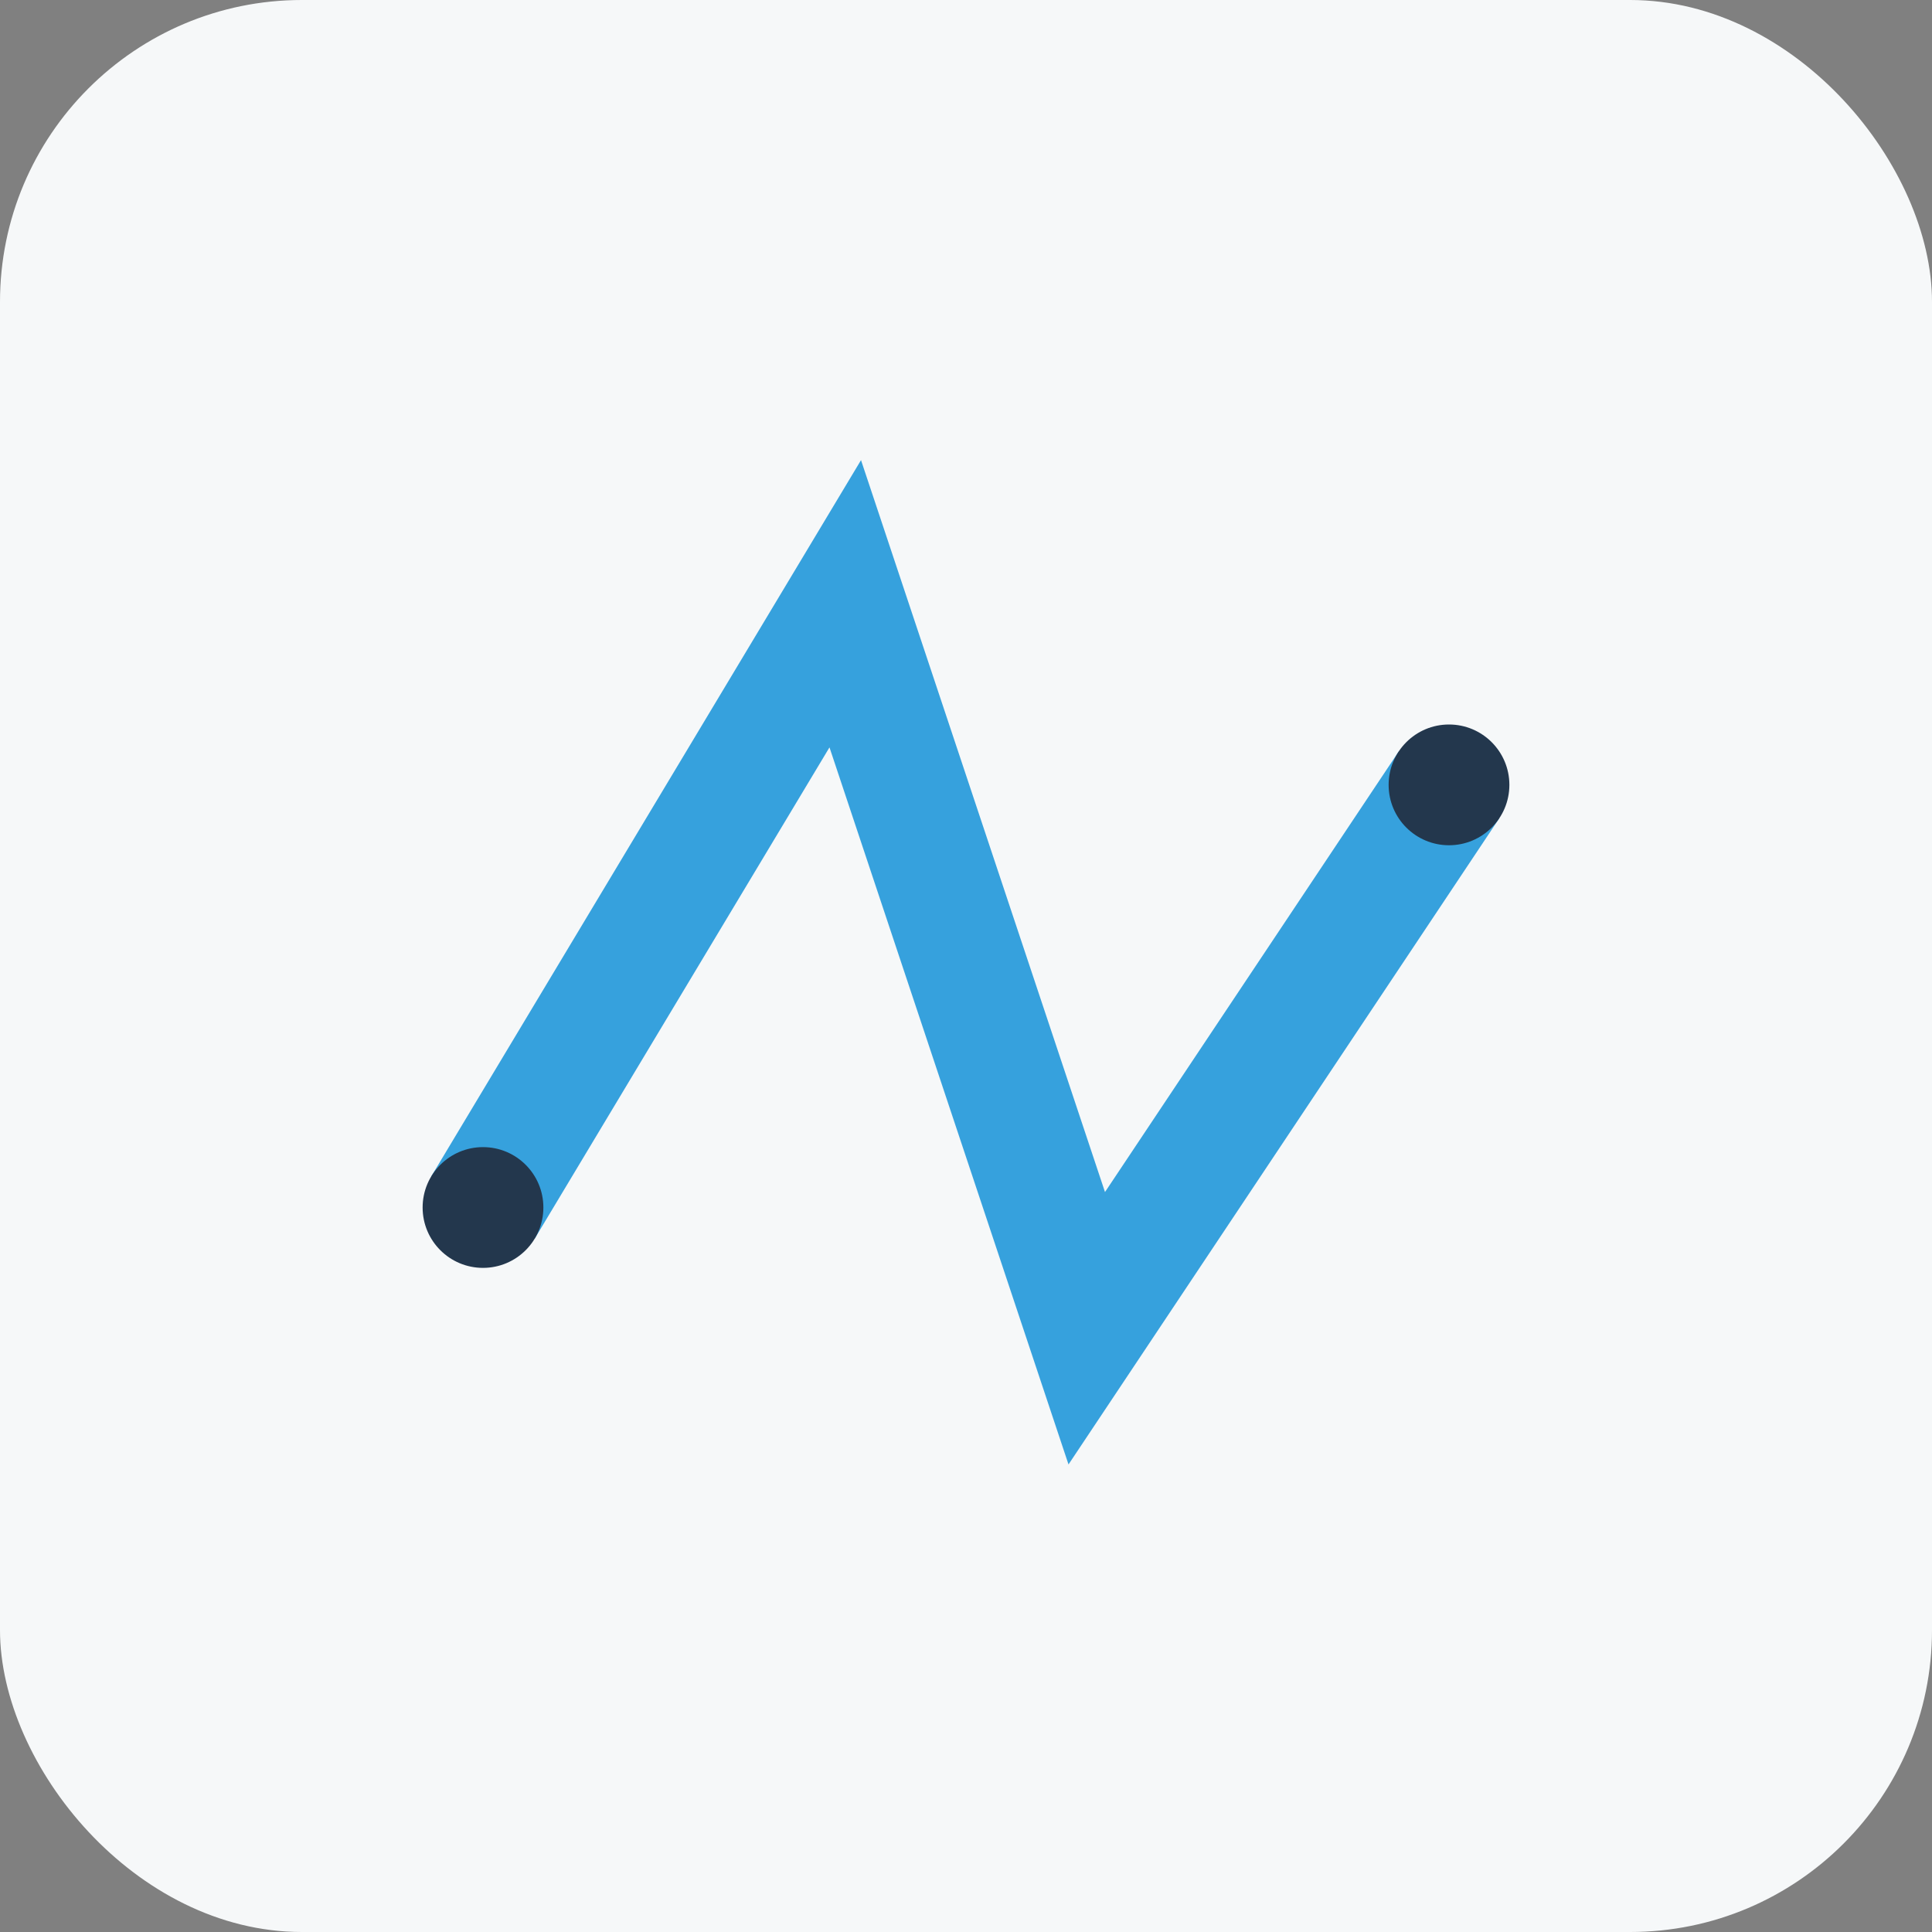 <?xml version="1.0" encoding="UTF-8"?>
<svg xmlns="http://www.w3.org/2000/svg" width="32" height="32" viewBox="0 0 32 32"><rect x="0" y="0" width="32" height="32" fill="#808080" stroke="none"/><rect width="32" height="32" rx="5" fill="#F6F8F9"/><polyline points="8,20 14,10 18,22 24,13" fill="none" stroke="#36A1DD" stroke-width="2"/><circle cx="8" cy="20" r="1" fill="#23374D"/><circle cx="24" cy="13" r="1" fill="#23374D"/></svg>